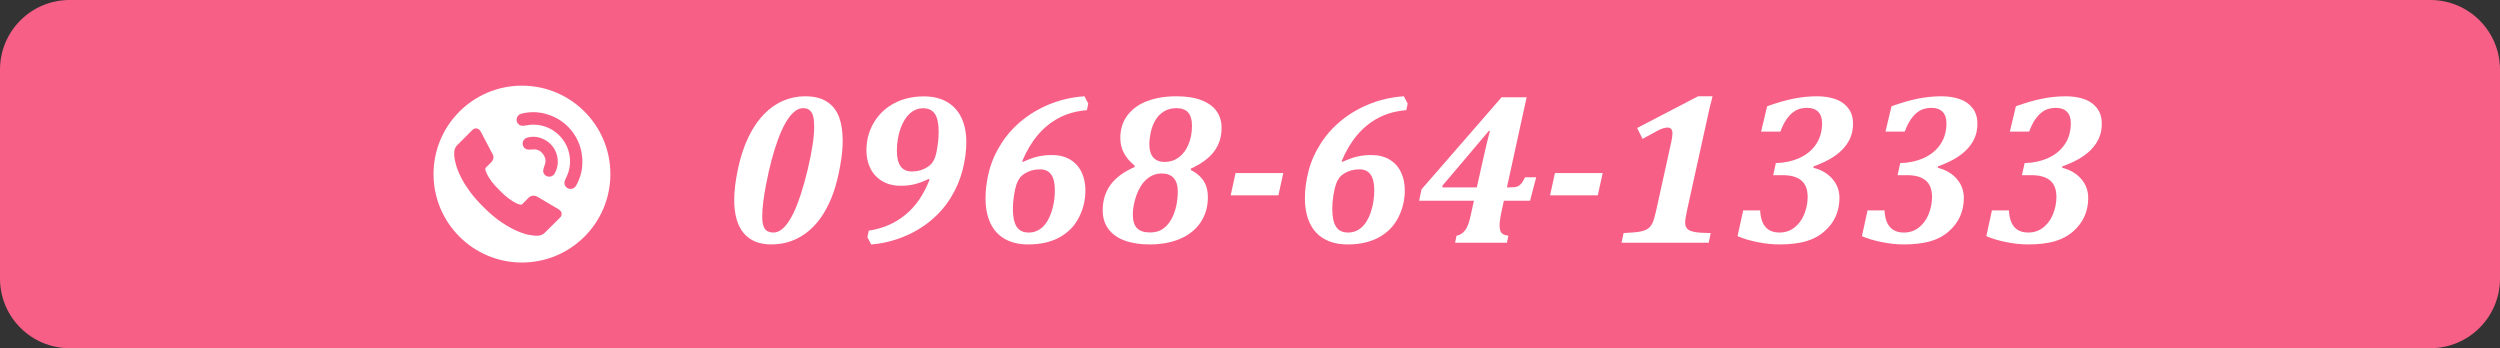<?xml version="1.0" encoding="utf-8"?>
<!-- Generator: Adobe Illustrator 15.1.0, SVG Export Plug-In . SVG Version: 6.00 Build 0)  -->
<!DOCTYPE svg PUBLIC "-//W3C//DTD SVG 1.1//EN" "http://www.w3.org/Graphics/SVG/1.1/DTD/svg11.dtd">
<svg version="1.1" id="レイヤー_1" xmlns="http://www.w3.org/2000/svg" xmlns:xlink="http://www.w3.org/1999/xlink" x="0px"
	 y="0px" width="359px" height="50px" viewBox="0 0 359 50" enable-background="new 0 0 359 50" xml:space="preserve">
<rect x="0" y="0" width="359" height="50" fill="#333333" stroke="none"/>
<path fill="#F75F86" d="M359,40c0,5.523-4.477,10-10,10H10C4.477,50,0,45.523,0,40V10C0,4.477,4.477,0,10,0h339
	c5.523,0,10,4.477,10,10V40z"/>
<g>
	<circle fill="#FFFFFF" cx="74.953" cy="25" r="12.698"/>
	<g>
		<path fill="#F75F86" d="M80.643,30.605c0.033,0.25-0.042,0.468-0.227,0.653l-2.174,2.155c-0.098,0.108-0.225,0.201-0.383,0.277
			s-0.313,0.125-0.466,0.146c-0.011,0-0.043,0.004-0.097,0.01c-0.057,0.004-0.126,0.008-0.213,0.008
			c-0.209,0-0.54-0.035-1.005-0.105c-0.462-0.072-1.03-0.247-1.696-0.524c-0.67-0.276-1.433-0.693-2.28-1.249
			c-0.849-0.554-1.752-1.316-2.712-2.286c-0.763-0.751-1.392-1.47-1.895-2.155c-0.5-0.686-0.904-1.32-1.207-1.903
			c-0.308-0.583-0.532-1.111-0.688-1.584c-0.149-0.473-0.254-0.881-0.31-1.226c-0.054-0.343-0.076-0.611-0.066-0.808
			c0.013-0.196,0.018-0.306,0.018-0.327c0.023-0.153,0.069-0.307,0.146-0.466c0.076-0.158,0.172-0.285,0.277-0.385l2.172-2.171
			c0.154-0.152,0.328-0.228,0.524-0.228c0.141,0,0.265,0.04,0.375,0.122c0.108,0.083,0.2,0.182,0.278,0.301l1.746,3.315
			c0.099,0.176,0.127,0.365,0.083,0.572c-0.045,0.207-0.136,0.382-0.28,0.523l-0.799,0.801c-0.021,0.021-0.04,0.056-0.059,0.105
			c-0.015,0.049-0.023,0.091-0.023,0.123c0.045,0.229,0.143,0.489,0.295,0.785c0.129,0.26,0.331,0.578,0.603,0.955
			c0.272,0.375,0.66,0.809,1.162,1.298c0.491,0.501,0.925,0.89,1.306,1.168c0.38,0.276,0.699,0.479,0.956,0.612
			c0.255,0.131,0.448,0.209,0.587,0.236l0.204,0.04c0.022,0,0.058-0.007,0.105-0.024c0.049-0.016,0.086-0.034,0.106-0.057
			l0.932-0.947c0.196-0.174,0.424-0.262,0.687-0.262c0.184,0,0.331,0.033,0.438,0.1h0.019l3.151,1.859
			C80.463,30.207,80.601,30.389,80.643,30.605"/>
		<path fill="#F75F86" d="M80.092,22.962c-0.053-0.715-0.291-1.352-0.713-1.91c-0.424-0.556-0.974-0.958-1.651-1.206
			c-0.68-0.248-1.349-0.275-2.011-0.085c-0.102,0.021-0.207,0.071-0.317,0.154c-0.19,0.146-0.305,0.339-0.34,0.579
			c-0.036,0.244,0.017,0.462,0.169,0.658c0.117,0.155,0.258,0.252,0.429,0.291c0.169,0.04,0.344,0.05,0.528,0.034
			c0.182-0.019,0.37-0.028,0.563-0.032c0.194-0.003,0.401,0.046,0.614,0.149c0.217,0.102,0.42,0.278,0.609,0.525
			c0.188,0.25,0.304,0.492,0.342,0.727c0.04,0.237,0.033,0.447-0.022,0.633c-0.055,0.187-0.114,0.366-0.181,0.537
			c-0.066,0.171-0.103,0.344-0.111,0.517c-0.008,0.173,0.047,0.336,0.166,0.491c0.148,0.197,0.344,0.311,0.589,0.34
			c0.24,0.031,0.457-0.027,0.648-0.17c0.111-0.083,0.186-0.173,0.232-0.266C79.992,24.334,80.146,23.68,80.092,22.962"/>
		<path fill="#F75F86" d="M74.857,16.326c-0.123,0.036-0.232,0.088-0.327,0.162c-0.19,0.144-0.304,0.339-0.337,0.583
			c-0.035,0.245,0.021,0.463,0.167,0.652c0.218,0.286,0.522,0.394,0.92,0.325c0.572-0.1,0.973-0.149,1.202-0.151
			c0.843-0.016,1.646,0.159,2.4,0.527c0.758,0.366,1.392,0.887,1.902,1.561c0.512,0.674,0.843,1.424,0.992,2.253
			c0.148,0.828,0.104,1.645-0.14,2.453c-0.062,0.222-0.219,0.595-0.469,1.119c-0.175,0.363-0.155,0.687,0.064,0.973
			c0.145,0.19,0.339,0.303,0.584,0.336c0.243,0.034,0.464-0.023,0.662-0.176c0.089-0.065,0.167-0.151,0.235-0.262
			c0.698-1.212,0.998-2.527,0.9-3.949c-0.098-1.422-0.572-2.694-1.422-3.816c-0.851-1.119-1.947-1.918-3.291-2.396
			C77.559,16.044,76.21,15.979,74.857,16.326"/>
	</g>
</g>
<g>
	<path fill="#FFFFFF" d="M110.748,35.1c-1.727,0-3.043-0.541-3.952-1.622c-0.908-1.081-1.362-2.667-1.362-4.759
		c0-1.33,0.188-2.857,0.563-4.583c0.375-1.726,0.883-3.238,1.522-4.538c0.64-1.299,1.378-2.375,2.216-3.228
		c0.837-0.853,1.753-1.49,2.748-1.911s2.041-0.632,3.137-0.632c1.289,0,2.335,0.261,3.138,0.784
		c0.802,0.523,1.378,1.254,1.728,2.192c0.351,0.939,0.525,2.084,0.525,3.434c0,1.056-0.127,2.284-0.381,3.685
		s-0.568,2.64-0.943,3.715c-0.376,1.076-0.846,2.076-1.409,3s-1.226,1.721-1.987,2.391c-0.761,0.67-1.606,1.183-2.535,1.538
		S111.823,35.1,110.748,35.1z M109.453,31.125c0,0.802,0.127,1.381,0.381,1.736s0.67,0.532,1.249,0.532
		c0.386,0,0.766-0.142,1.142-0.427c0.619-0.467,1.208-1.289,1.767-2.467c0.71-1.522,1.375-3.578,1.995-6.167
		c0.619-2.589,0.929-4.634,0.929-6.137c0-0.599-0.046-1.086-0.138-1.462c-0.091-0.375-0.254-0.67-0.487-0.883
		c-0.233-0.213-0.558-0.32-0.974-0.32c-0.478,0-0.944,0.213-1.401,0.64c-0.782,0.721-1.518,2.021-2.208,3.898
		c-0.649,1.766-1.218,3.913-1.705,6.441C109.636,28.439,109.453,29.978,109.453,31.125z"/>
	<path fill="#FFFFFF" d="M124.559,34.063l0.198-0.944c1.999-0.294,3.746-1.048,5.238-2.261s2.659-2.911,3.502-5.094l-0.137-0.061
		c-0.822,0.386-1.533,0.645-2.132,0.777c-0.6,0.132-1.229,0.197-1.889,0.197c-1.015,0-1.896-0.221-2.642-0.662
		s-1.313-1.045-1.698-1.812s-0.578-1.637-0.578-2.612c0-1.461,0.354-2.792,1.065-3.989s1.688-2.125,2.932-2.779
		c1.243-0.655,2.662-0.982,4.256-0.982c1.299,0,2.406,0.267,3.319,0.799c0.914,0.533,1.604,1.292,2.071,2.276
		c0.467,0.985,0.7,2.157,0.7,3.518c0,1.218-0.173,2.52-0.518,3.906c-0.346,1.386-0.906,2.716-1.683,3.989
		c-0.776,1.274-1.749,2.394-2.916,3.357c-1.168,0.965-2.482,1.742-3.944,2.33c-1.462,0.59-2.994,0.955-4.599,1.097L124.559,34.063z
		 M128.792,21.668c0,1.97,0.71,2.954,2.132,2.954c0.355,0,0.692-0.035,1.013-0.106c0.319-0.071,0.608-0.175,0.868-0.312
		c0.259-0.137,0.477-0.274,0.654-0.411c0.178-0.137,0.337-0.313,0.479-0.525c0.143-0.213,0.259-0.449,0.351-0.708
		c0.091-0.259,0.175-0.602,0.251-1.028c0.076-0.427,0.137-0.853,0.183-1.279s0.068-0.883,0.068-1.371c0-1.147-0.18-1.989-0.54-2.528
		c-0.36-0.538-0.927-0.807-1.698-0.807c-0.721,0-1.362,0.259-1.926,0.776s-1.011,1.256-1.34,2.216
		C128.957,19.499,128.792,20.542,128.792,21.668z"/>
	<path fill="#FFFFFF" d="M156.276,14.877l-0.197,0.944c-1.513,0.122-2.853,0.493-4.021,1.112c-1.167,0.619-2.185,1.446-3.053,2.482
		c-0.868,1.035-1.612,2.289-2.23,3.761l0.151,0.061c0.822-0.375,1.541-0.632,2.155-0.769c0.614-0.137,1.276-0.206,1.987-0.206
		c1.015,0,1.886,0.219,2.611,0.655c0.726,0.437,1.271,1.041,1.637,1.813s0.548,1.645,0.548,2.618c0,1.361-0.31,2.652-0.929,3.876
		s-1.548,2.175-2.786,2.855c-1.239,0.681-2.731,1.021-4.477,1.021c-1.32,0-2.439-0.26-3.358-0.777s-1.614-1.273-2.086-2.269
		s-0.708-2.188-0.708-3.579c0-1.289,0.178-2.611,0.533-3.966c0.355-1.355,0.944-2.672,1.767-3.951
		c0.822-1.279,1.853-2.408,3.091-3.388c1.238-0.979,2.613-1.756,4.127-2.33c1.512-0.574,3.075-0.911,4.689-1.013L156.276,14.877z
		 M151.48,27.318c0-2-0.706-3-2.117-3c-0.437,0-0.837,0.051-1.203,0.152c-0.365,0.102-0.715,0.259-1.05,0.472
		c-0.265,0.163-0.487,0.366-0.67,0.609c-0.184,0.244-0.336,0.538-0.457,0.883c-0.152,0.437-0.279,0.993-0.381,1.667
		c-0.102,0.676-0.152,1.308-0.152,1.896c0,1.146,0.18,2,0.541,2.559c0.359,0.559,0.941,0.837,1.743,0.837
		c0.73,0,1.375-0.249,1.934-0.746s1-1.233,1.325-2.208C151.317,29.465,151.48,28.424,151.48,27.318z"/>
	<path fill="#FFFFFF" d="M171.001,24.41c0.822,0.416,1.437,0.941,1.843,1.576c0.406,0.635,0.609,1.403,0.609,2.308
		c0,1.37-0.343,2.572-1.028,3.608c-0.685,1.036-1.659,1.827-2.924,2.376c-1.264,0.548-2.738,0.822-4.423,0.822
		c-1.392,0-2.592-0.188-3.602-0.564c-1.01-0.375-1.784-0.931-2.322-1.667c-0.538-0.735-0.807-1.622-0.807-2.657
		c0-1.432,0.378-2.659,1.134-3.686c0.757-1.024,1.906-1.872,3.449-2.542l0.016-0.198c-0.67-0.528-1.183-1.124-1.538-1.789
		s-0.533-1.383-0.533-2.155c0-1.289,0.345-2.388,1.035-3.297c0.69-0.908,1.643-1.588,2.855-2.041
		c1.213-0.451,2.597-0.677,4.149-0.677c1.492,0,2.729,0.2,3.708,0.602c0.979,0.401,1.69,0.939,2.132,1.614
		c0.441,0.675,0.662,1.439,0.662,2.292c0,1.33-0.36,2.472-1.081,3.426c-0.721,0.955-1.832,1.772-3.335,2.452V24.41z M162.672,30.805
		c0,0.894,0.2,1.546,0.602,1.957s1.018,0.617,1.851,0.617c0.486,0,0.91-0.068,1.271-0.206c0.359-0.138,0.702-0.358,1.027-0.663
		c0.325-0.304,0.617-0.705,0.876-1.202s0.462-1.076,0.608-1.735c0.147-0.66,0.221-1.361,0.221-2.102
		c0-0.833-0.195-1.467-0.586-1.904c-0.391-0.437-0.957-0.655-1.697-0.655c-0.833,0-1.563,0.276-2.193,0.83s-1.116,1.323-1.462,2.307
		C162.845,29.033,162.672,29.952,162.672,30.805z M165.048,20.648c0,0.498,0.063,0.937,0.189,1.317
		c0.127,0.381,0.355,0.69,0.686,0.929c0.33,0.238,0.779,0.358,1.348,0.358c0.751,0,1.421-0.218,2.01-0.655s1.051-1.056,1.386-1.858
		c0.335-0.802,0.503-1.695,0.503-2.68c0-0.863-0.186-1.5-0.556-1.911c-0.371-0.411-0.927-0.617-1.668-0.617
		c-0.7,0-1.307,0.16-1.819,0.48s-0.924,0.749-1.233,1.287s-0.528,1.119-0.655,1.744C165.11,19.666,165.048,20.202,165.048,20.648z"
		/>
	<path fill="#FFFFFF" d="M183.579,28.049h-6.853l0.7-3.198h6.853L183.579,28.049z"/>
	<path fill="#FFFFFF" d="M202.141,14.877l-0.197,0.944c-1.513,0.122-2.853,0.493-4.021,1.112c-1.167,0.619-2.185,1.446-3.053,2.482
		c-0.868,1.035-1.612,2.289-2.23,3.761l0.151,0.061c0.822-0.375,1.541-0.632,2.155-0.769c0.614-0.137,1.276-0.206,1.987-0.206
		c1.015,0,1.886,0.219,2.611,0.655c0.726,0.437,1.271,1.041,1.637,1.813s0.548,1.645,0.548,2.618c0,1.361-0.31,2.652-0.929,3.876
		s-1.548,2.175-2.786,2.855c-1.239,0.681-2.731,1.021-4.477,1.021c-1.32,0-2.439-0.26-3.358-0.777s-1.614-1.273-2.086-2.269
		s-0.708-2.188-0.708-3.579c0-1.289,0.178-2.611,0.533-3.966c0.355-1.355,0.944-2.672,1.767-3.951
		c0.822-1.279,1.853-2.408,3.091-3.388c1.238-0.979,2.613-1.756,4.127-2.33c1.512-0.574,3.075-0.911,4.689-1.013L202.141,14.877z
		 M197.345,27.318c0-2-0.706-3-2.117-3c-0.437,0-0.837,0.051-1.203,0.152c-0.365,0.102-0.715,0.259-1.05,0.472
		c-0.265,0.163-0.487,0.366-0.67,0.609c-0.184,0.244-0.336,0.538-0.457,0.883c-0.152,0.437-0.279,0.993-0.381,1.667
		c-0.102,0.676-0.152,1.308-0.152,1.896c0,1.146,0.18,2,0.541,2.559c0.359,0.559,0.941,0.837,1.743,0.837
		c0.73,0,1.375-0.249,1.934-0.746s1-1.233,1.325-2.208C197.182,29.465,197.345,28.424,197.345,27.318z"/>
	<path fill="#FFFFFF" d="M209.16,33.851c0.487-0.091,0.894-0.348,1.219-0.769c0.324-0.422,0.583-1.084,0.776-1.988l0.503-2.269
		h-7.873l0.351-1.645l11.496-13.217h3.594l-2.832,12.943h0.411c0.477,0,0.817-0.032,1.021-0.099c0.203-0.065,0.393-0.192,0.57-0.38
		c0.178-0.188,0.379-0.511,0.602-0.968h1.6l-0.884,3.365h-3.761l-0.411,1.919c-0.132,0.619-0.198,1.162-0.198,1.629
		c0,0.508,0.092,0.865,0.274,1.074c0.183,0.208,0.513,0.342,0.989,0.403l-0.213,1.005h-7.446L209.16,33.851z M207.104,26.906h4.965
		l1.248-5.542c0.233-0.995,0.447-1.848,0.64-2.559h-0.167l-6.64,7.843L207.104,26.906z"/>
	<path fill="#FFFFFF" d="M229.443,28.049h-6.853l0.7-3.198h6.853L229.443,28.049z"/>
	<path fill="#FFFFFF" d="M242.28,30.104c-0.193,0.873-0.29,1.497-0.29,1.873c0,0.396,0.112,0.698,0.335,0.905
		c0.224,0.209,0.587,0.355,1.089,0.442c0.503,0.087,1.251,0.135,2.246,0.145l-0.289,1.386h-12.517l0.289-1.386
		c1.097-0.051,1.891-0.122,2.383-0.213c0.492-0.092,0.868-0.233,1.127-0.427c0.259-0.192,0.47-0.454,0.632-0.784
		c0.162-0.329,0.335-0.901,0.518-1.713l2.193-9.943c0.111-0.508,0.167-0.919,0.167-1.233c0-0.294-0.061-0.508-0.183-0.64
		s-0.289-0.198-0.503-0.198c-0.203,0-0.426,0.038-0.67,0.114c-0.243,0.076-0.538,0.206-0.883,0.389
		c-0.345,0.183-1.03,0.558-2.056,1.126l-0.776-1.568l8.756-4.553h2.07c-0.284,1.076-0.599,2.426-0.944,4.05L242.28,30.104z"/>
	<path fill="#FFFFFF" d="M252.893,18.897l0.868-3.639c1.351-0.487,2.597-0.848,3.738-1.081c1.143-0.233,2.281-0.35,3.419-0.35
		c1.015,0,1.908,0.14,2.68,0.418c0.771,0.279,1.381,0.716,1.827,1.31c0.447,0.594,0.67,1.333,0.67,2.216
		c0,0.792-0.145,1.5-0.434,2.124c-0.289,0.625-0.688,1.186-1.195,1.683c-0.508,0.498-1.106,0.937-1.797,1.317
		c-0.69,0.38-1.437,0.713-2.238,0.997l-0.03,0.198c1.157,0.294,2.07,0.83,2.74,1.606c0.67,0.776,1.005,1.688,1.005,2.733
		c0,0.934-0.175,1.805-0.524,2.611c-0.351,0.807-0.898,1.538-1.646,2.193c-0.746,0.654-1.637,1.129-2.672,1.424
		c-1.035,0.293-2.305,0.441-3.807,0.441c-1.016,0-2.079-0.115-3.19-0.344c-1.111-0.228-2.043-0.51-2.794-0.845l0.807-3.7h2.437
		c0.102,2.122,1.03,3.183,2.787,3.183c0.802,0,1.51-0.235,2.124-0.708s1.086-1.111,1.416-1.918c0.33-0.808,0.495-1.633,0.495-2.475
		c0-1.076-0.303-1.868-0.906-2.376c-0.604-0.507-1.5-0.761-2.688-0.761h-1.355l0.381-1.736c1.238-0.031,2.365-0.274,3.38-0.731
		c1.016-0.457,1.813-1.112,2.391-1.964c0.579-0.853,0.868-1.868,0.868-3.045c0-0.701-0.186-1.241-0.556-1.622
		c-0.37-0.38-0.901-0.571-1.591-0.571c-0.325,0-0.66,0.043-1.005,0.129c-0.346,0.086-0.686,0.256-1.021,0.51
		s-0.655,0.602-0.96,1.043c-0.304,0.441-0.589,1.018-0.853,1.728H252.893z"/>
	<path fill="#FFFFFF" d="M270.754,18.897l0.868-3.639c1.351-0.487,2.597-0.848,3.738-1.081c1.143-0.233,2.281-0.35,3.419-0.35
		c1.015,0,1.908,0.14,2.68,0.418c0.771,0.279,1.381,0.716,1.827,1.31c0.447,0.594,0.67,1.333,0.67,2.216
		c0,0.792-0.145,1.5-0.434,2.124c-0.289,0.625-0.688,1.186-1.195,1.683c-0.508,0.498-1.106,0.937-1.797,1.317
		c-0.69,0.38-1.437,0.713-2.238,0.997l-0.03,0.198c1.157,0.294,2.07,0.83,2.74,1.606c0.67,0.776,1.005,1.688,1.005,2.733
		c0,0.934-0.175,1.805-0.524,2.611c-0.351,0.807-0.898,1.538-1.646,2.193c-0.746,0.654-1.637,1.129-2.672,1.424
		c-1.035,0.293-2.305,0.441-3.807,0.441c-1.016,0-2.079-0.115-3.19-0.344c-1.111-0.228-2.043-0.51-2.794-0.845l0.807-3.7h2.437
		c0.102,2.122,1.03,3.183,2.787,3.183c0.802,0,1.51-0.235,2.124-0.708s1.086-1.111,1.416-1.918c0.33-0.808,0.495-1.633,0.495-2.475
		c0-1.076-0.303-1.868-0.906-2.376c-0.604-0.507-1.5-0.761-2.688-0.761h-1.355l0.381-1.736c1.238-0.031,2.365-0.274,3.38-0.731
		c1.016-0.457,1.813-1.112,2.391-1.964c0.579-0.853,0.868-1.868,0.868-3.045c0-0.701-0.186-1.241-0.556-1.622
		c-0.37-0.38-0.901-0.571-1.591-0.571c-0.325,0-0.66,0.043-1.005,0.129c-0.346,0.086-0.686,0.256-1.021,0.51
		s-0.655,0.602-0.96,1.043c-0.304,0.441-0.589,1.018-0.853,1.728H270.754z"/>
	<path fill="#FFFFFF" d="M288.615,18.897l0.868-3.639c1.351-0.487,2.597-0.848,3.738-1.081c1.143-0.233,2.281-0.35,3.419-0.35
		c1.015,0,1.908,0.14,2.68,0.418c0.771,0.279,1.381,0.716,1.827,1.31c0.447,0.594,0.67,1.333,0.67,2.216
		c0,0.792-0.145,1.5-0.434,2.124c-0.289,0.625-0.688,1.186-1.195,1.683c-0.508,0.498-1.106,0.937-1.797,1.317
		c-0.69,0.38-1.437,0.713-2.238,0.997l-0.03,0.198c1.157,0.294,2.07,0.83,2.74,1.606c0.67,0.776,1.005,1.688,1.005,2.733
		c0,0.934-0.175,1.805-0.524,2.611c-0.351,0.807-0.898,1.538-1.646,2.193c-0.746,0.654-1.637,1.129-2.672,1.424
		c-1.035,0.293-2.305,0.441-3.807,0.441c-1.016,0-2.079-0.115-3.19-0.344c-1.111-0.228-2.043-0.51-2.794-0.845l0.807-3.7h2.437
		c0.102,2.122,1.03,3.183,2.787,3.183c0.802,0,1.51-0.235,2.124-0.708s1.086-1.111,1.416-1.918c0.33-0.808,0.495-1.633,0.495-2.475
		c0-1.076-0.303-1.868-0.906-2.376c-0.604-0.507-1.5-0.761-2.688-0.761h-1.355l0.381-1.736c1.238-0.031,2.365-0.274,3.38-0.731
		c1.016-0.457,1.813-1.112,2.391-1.964c0.579-0.853,0.868-1.868,0.868-3.045c0-0.701-0.186-1.241-0.556-1.622
		c-0.37-0.38-0.901-0.571-1.591-0.571c-0.325,0-0.66,0.043-1.005,0.129c-0.346,0.086-0.686,0.256-1.021,0.51
		s-0.655,0.602-0.96,1.043c-0.304,0.441-0.589,1.018-0.853,1.728H288.615z"/>
</g>
</svg>
